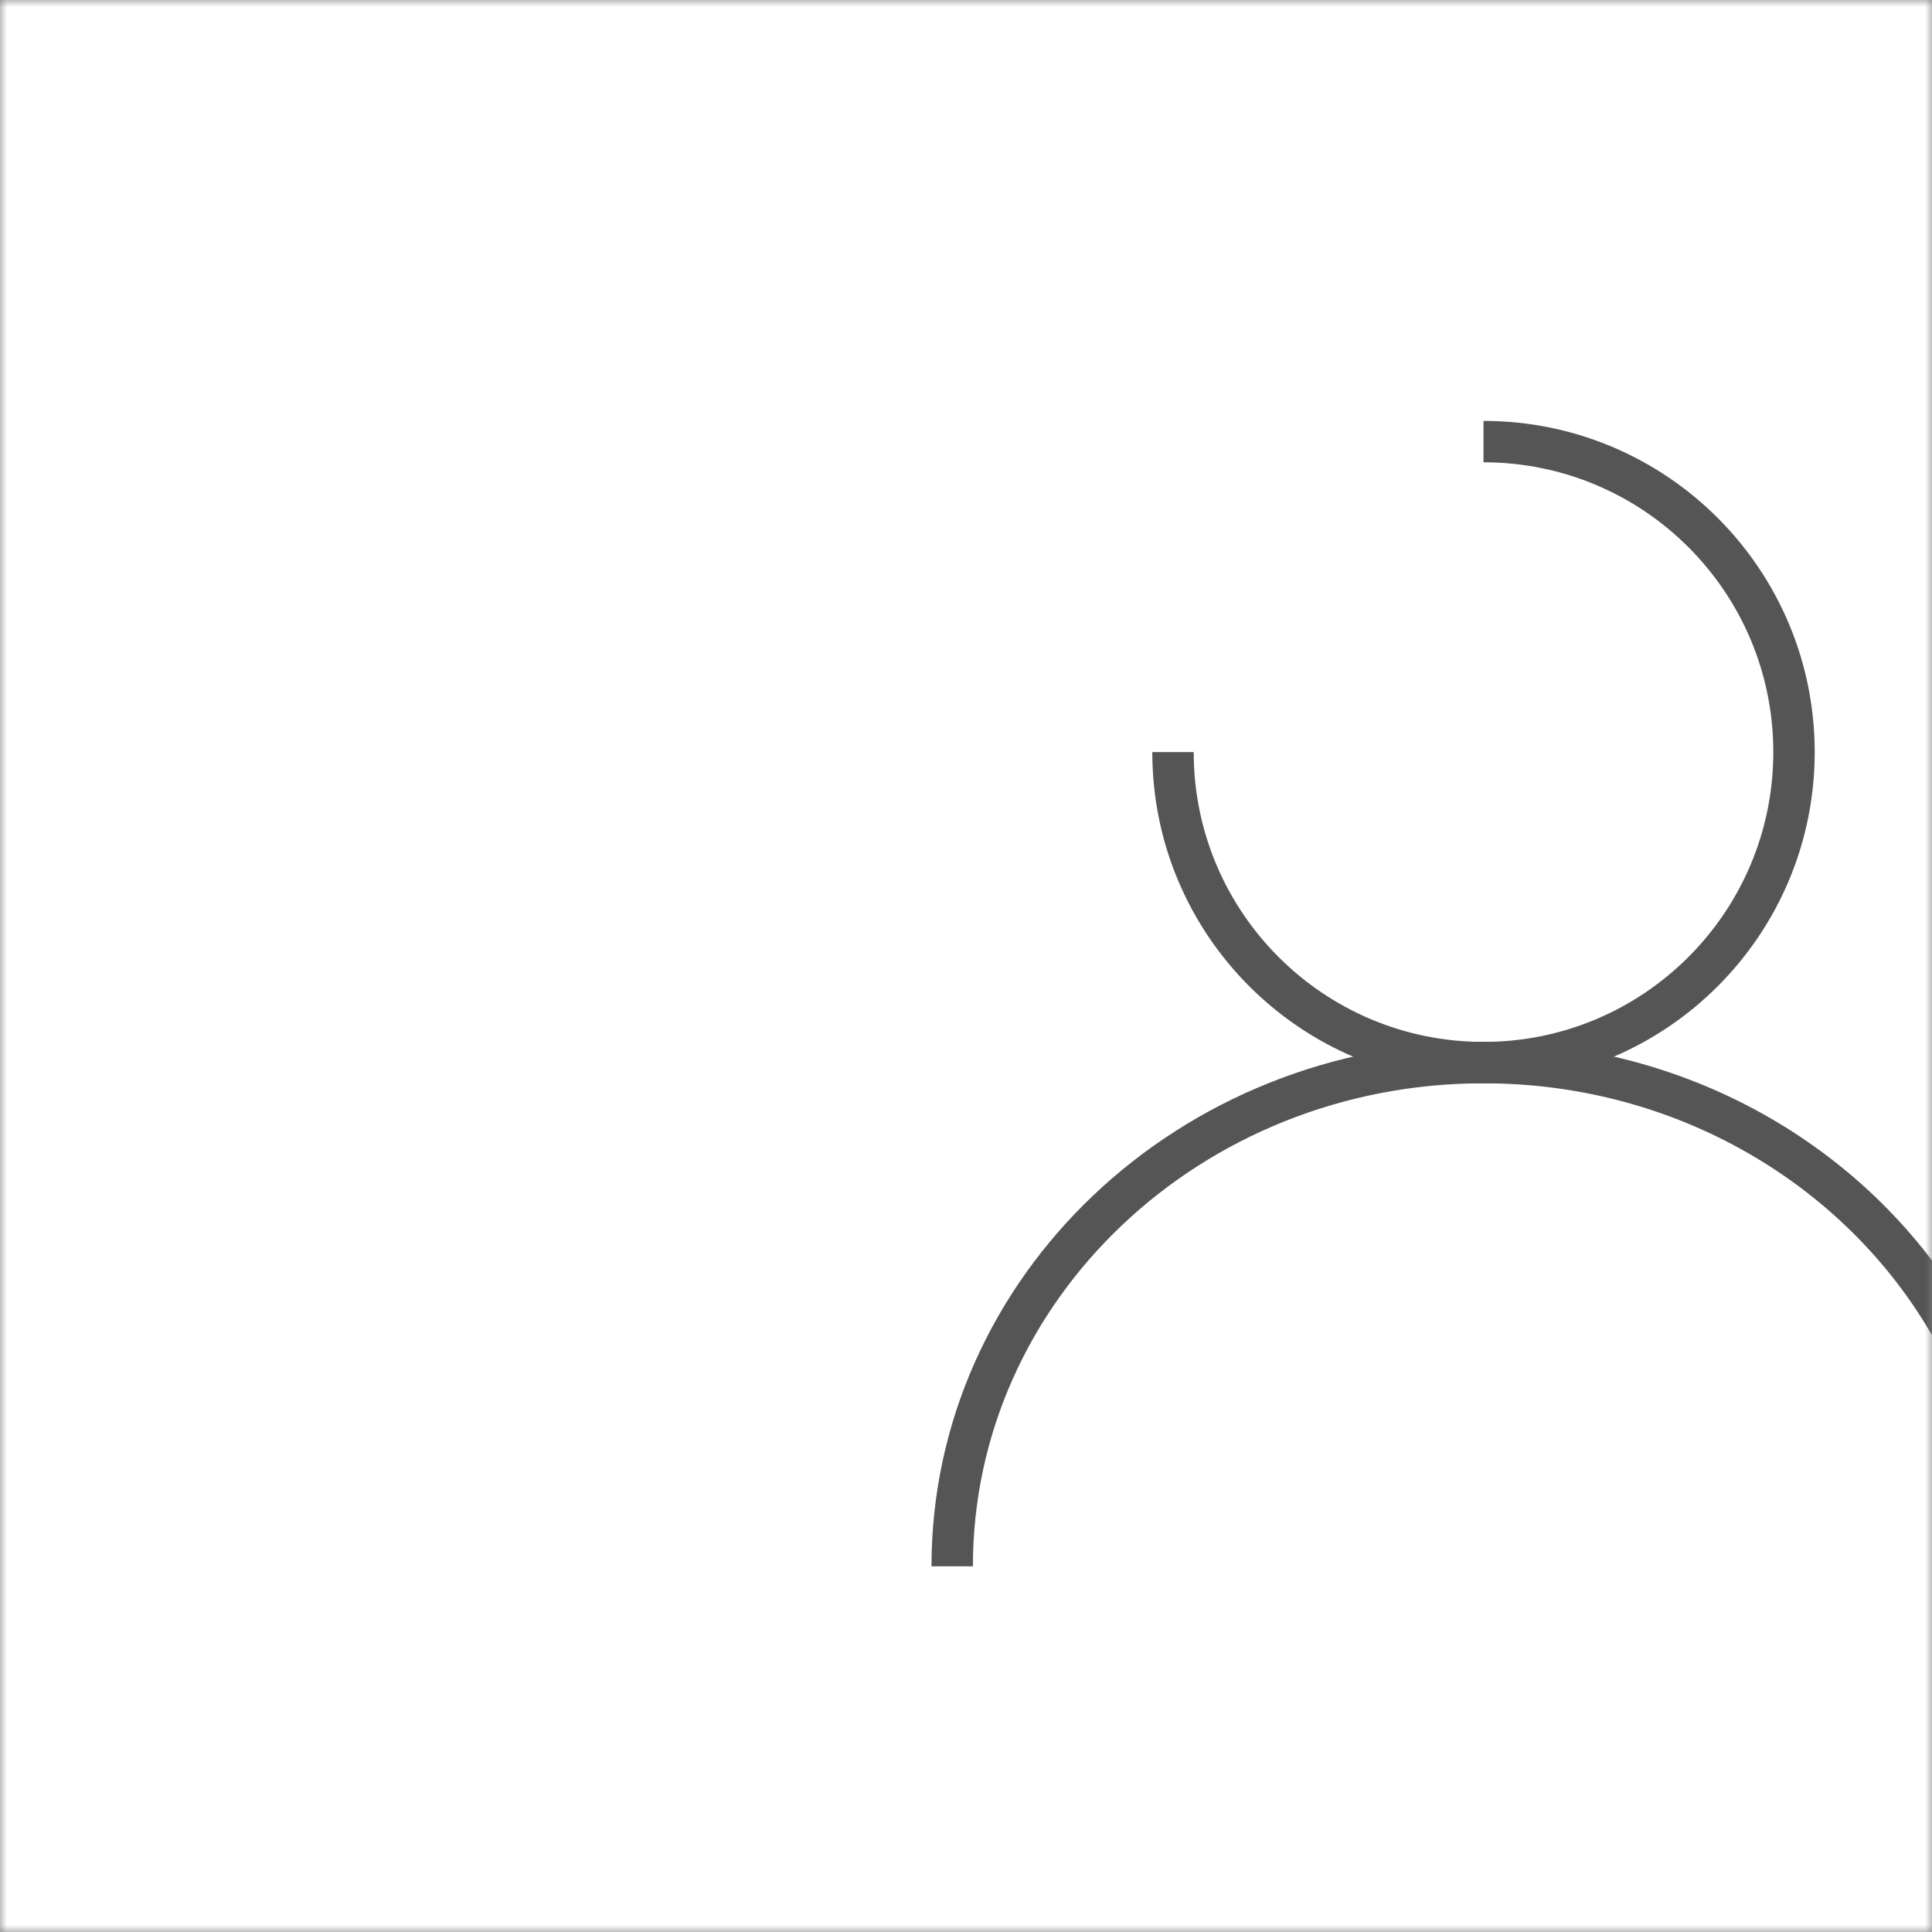 <svg width="140" height="140" viewBox="0 0 140 140" fill="none" xmlns="http://www.w3.org/2000/svg">
<rect x="0" y="0" width="140" height="140" fill="#808080" stroke="none"/>
<mask id="mask0" mask-type="alpha" maskUnits="userSpaceOnUse" x="0" y="0" width="140" height="140">
<rect width="140" height="140" fill="white"/>
</mask>
<g mask="url(#mask0)">
<rect width="140" height="140" fill="white"/>
<path d="M22.5 0C34.926 0 45 10.074 45 22.5C45 34.926 34.926 45 22.5 45C10.074 45 0 34.926 0 22.5" transform="translate(85 32)" stroke="#555555" stroke-width="3"/>
<path d="M0 36.5C0 16.342 17.237 0 38.5 0C53.075 0 65.758 7.678 72.295 19" transform="translate(69 77)" stroke="#555555" stroke-width="3"/>
</g>
</svg>
